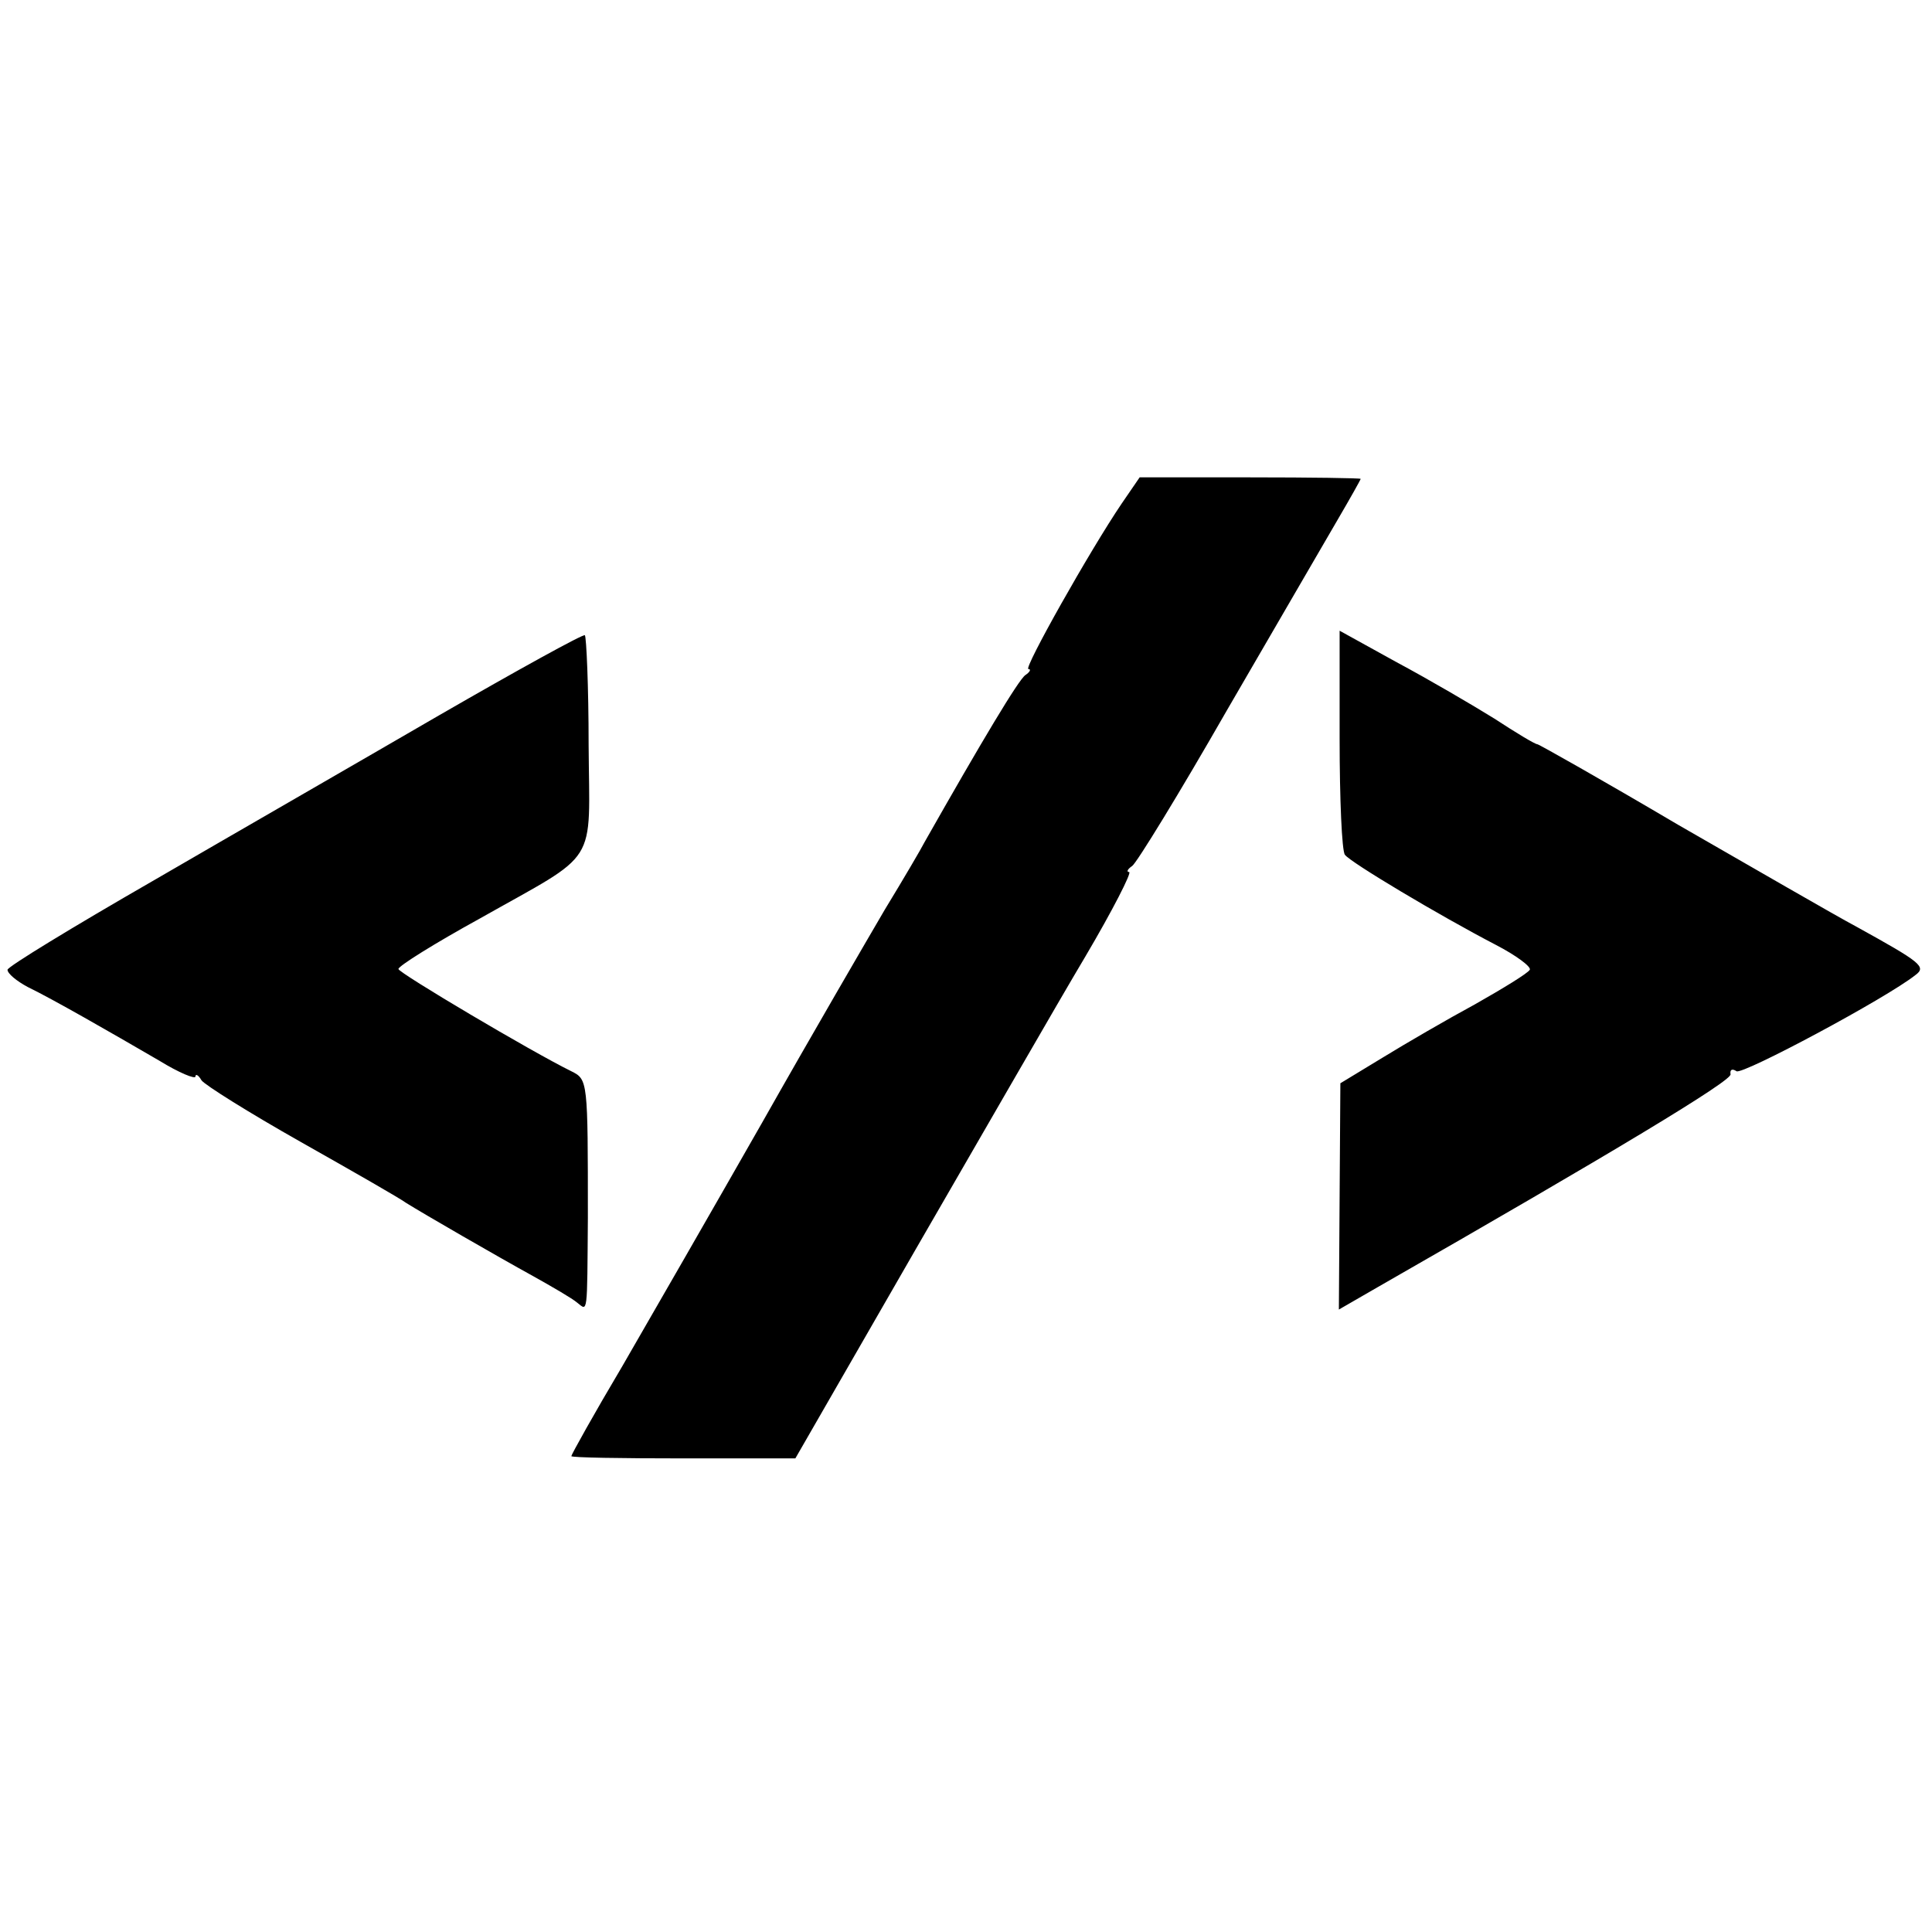 <svg version="1.0" xmlns="http://www.w3.org/2000/svg" viewBox="0 0 257 257"><path d="M149.2 67c-4.2 6.2-13.1 22-12.4 22 .4 0 .2.4-.4.8-.9.6-5.8 8.8-13.4 22.2-.4.8-2.8 4.9-5.3 9-2.4 4.1-9.8 16.8-16.3 28.3-6.5 11.4-14.9 26-18.6 32.4-3.8 6.4-6.8 11.8-6.8 12 0 .2 6.7.3 14.9.3h14.9l16-27.8c8.8-15.2 18.9-32.8 22.6-39 3.6-6.1 6.2-11.2 5.8-11.2-.4 0-.2-.4.4-.8.6-.4 6.3-9.7 12.6-20.7 6.4-11 13-22.4 14.7-25.3 1.7-2.9 3.1-5.4 3.1-5.5 0-.1-6.6-.2-14.7-.2h-14.7l-2.4 3.5zM58.5 95.1c-10.5 6.1-27.7 16-38.2 22.1C9.7 123.3 1 128.6 1 129c0 .5 1.2 1.5 2.7 2.3 3.3 1.6 10.8 5.9 17.5 9.8 2.6 1.6 4.8 2.5 4.8 2.1 0-.4.4-.2.8.5.4.6 6.3 4.3 13.2 8.2 6.9 3.9 13.2 7.5 14 8.1 2.4 1.5 12.1 7.1 17 9.8 2.5 1.4 5.1 2.9 5.8 3.5 1.4 1.1 1.3 1.8 1.4-11.3 0-18.3 0-18.4-2.2-19.5-5.3-2.6-23-13.1-23-13.6 0-.4 4.8-3.4 10.8-6.7 16.1-9.1 14.6-6.7 14.5-23.1 0-7.8-.3-14.4-.5-14.6-.2-.2-8.9 4.6-19.3 10.6zm119.7 3.2c0 8 .3 14.9.7 15.4.7 1 12.6 8.1 20.1 12 2.7 1.4 4.7 2.9 4.5 3.3-.3.5-3.6 2.5-7.3 4.6-3.7 2-9.2 5.2-12.3 7.1l-5.6 3.4-.1 15-.1 15.1 5.2-3c31.1-17.8 47.2-27.5 46.9-28.3-.1-.6.2-.8.8-.4.8.5 19.9-9.7 23.8-12.8 1.5-1.1.7-1.7-7.8-6.4-3-1.6-13.7-7.8-23.8-13.6-10-5.9-18.5-10.7-18.7-10.7-.3 0-2.8-1.5-5.7-3.4-2.9-1.8-8.7-5.2-13-7.5l-7.6-4.2v14.4z"/></svg>